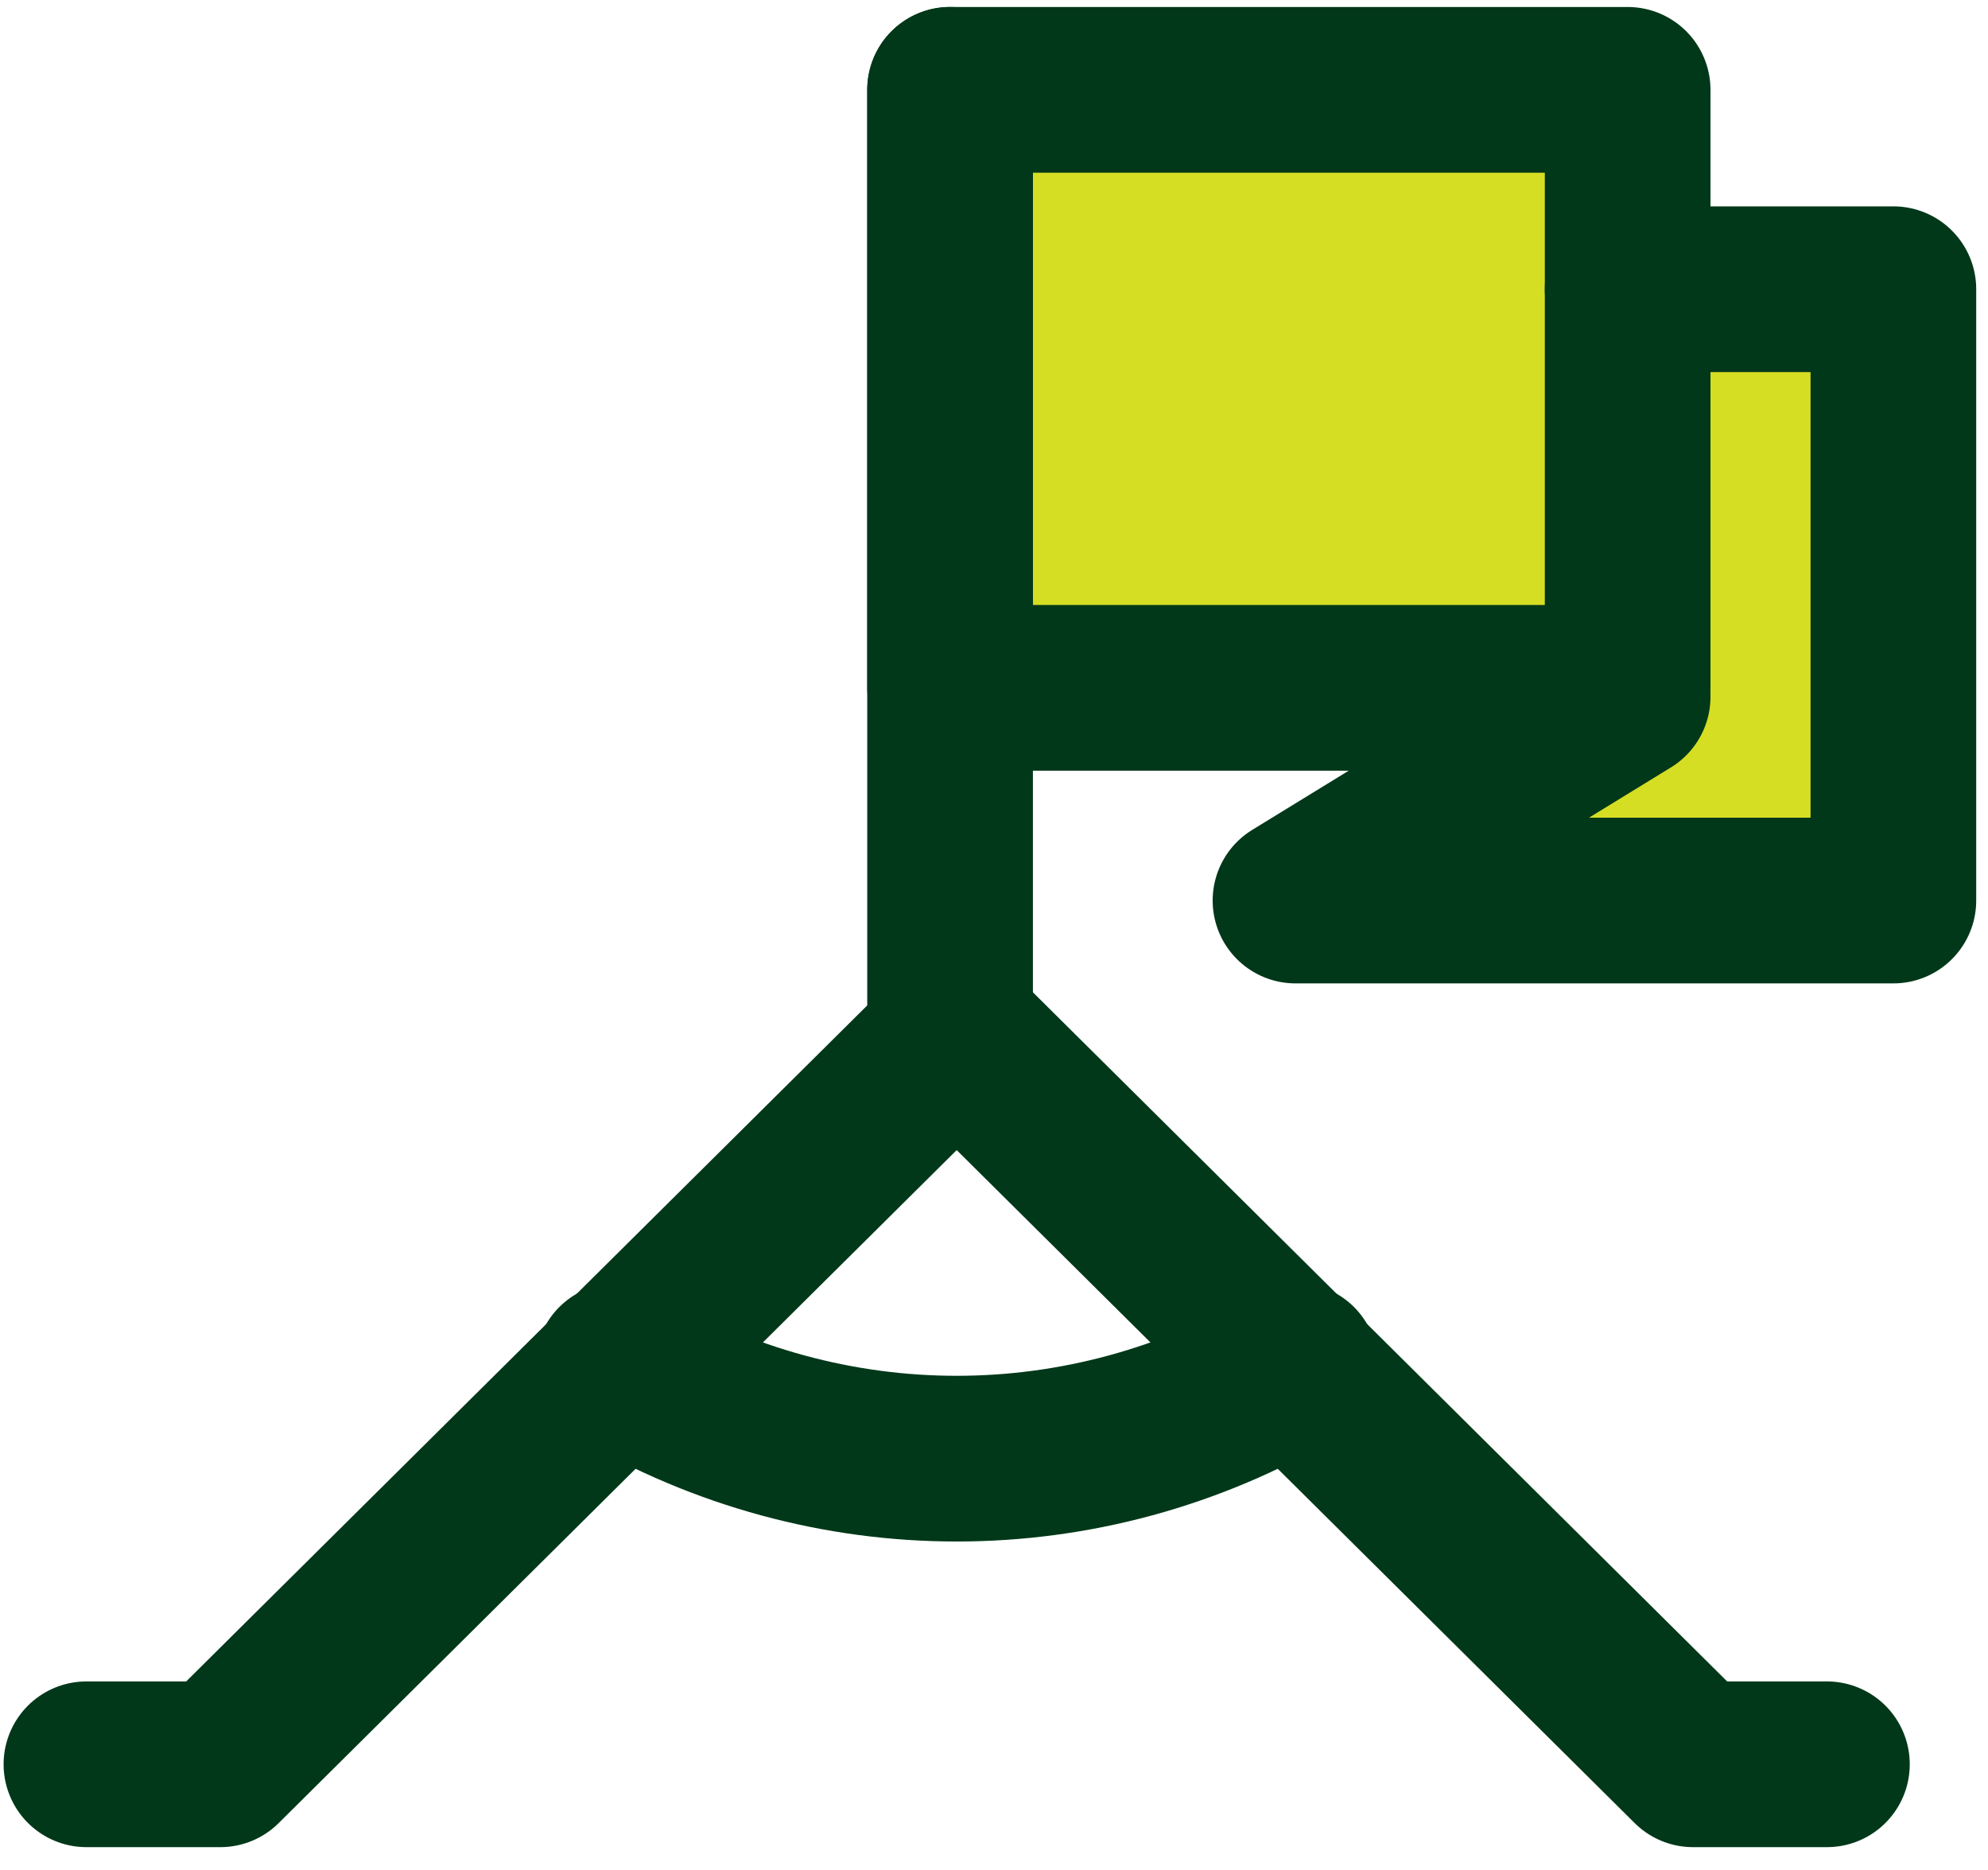 <svg width="84" height="79" viewBox="0 0 84 79" fill="none" xmlns="http://www.w3.org/2000/svg">
<rect x="40" y="5" width="29" height="24" fill="#D6DE23"/>
<rect x="64" y="13" width="16" height="24" fill="#D6DE23"/>
<path d="M3.652 74.528H9.309L40.423 43.652L71.537 74.528H77.194" stroke="#003819" stroke-width="7" stroke-miterlimit="10" stroke-linecap="round" stroke-linejoin="round"/>
<path d="M26.107 57.688C34.983 62.927 45.863 62.927 54.738 57.688" stroke="#003819" stroke-width="7" stroke-miterlimit="10" stroke-linecap="round" stroke-linejoin="round"/>
<path d="M40.144 3.795V43.653" stroke="#003819" stroke-width="7" stroke-miterlimit="10" stroke-linecap="round" stroke-linejoin="round"/>
<path d="M68.774 3.795H40.144V29.057H68.774V3.795Z" stroke="#003819" stroke-width="7" stroke-miterlimit="10" stroke-linecap="round" stroke-linejoin="round"/>
<path d="M68.774 12.217H80.002V38.041H54.739L68.774 29.433" stroke="#003819" stroke-width="7" stroke-miterlimit="10" stroke-linecap="round" stroke-linejoin="round"/>
</svg>
